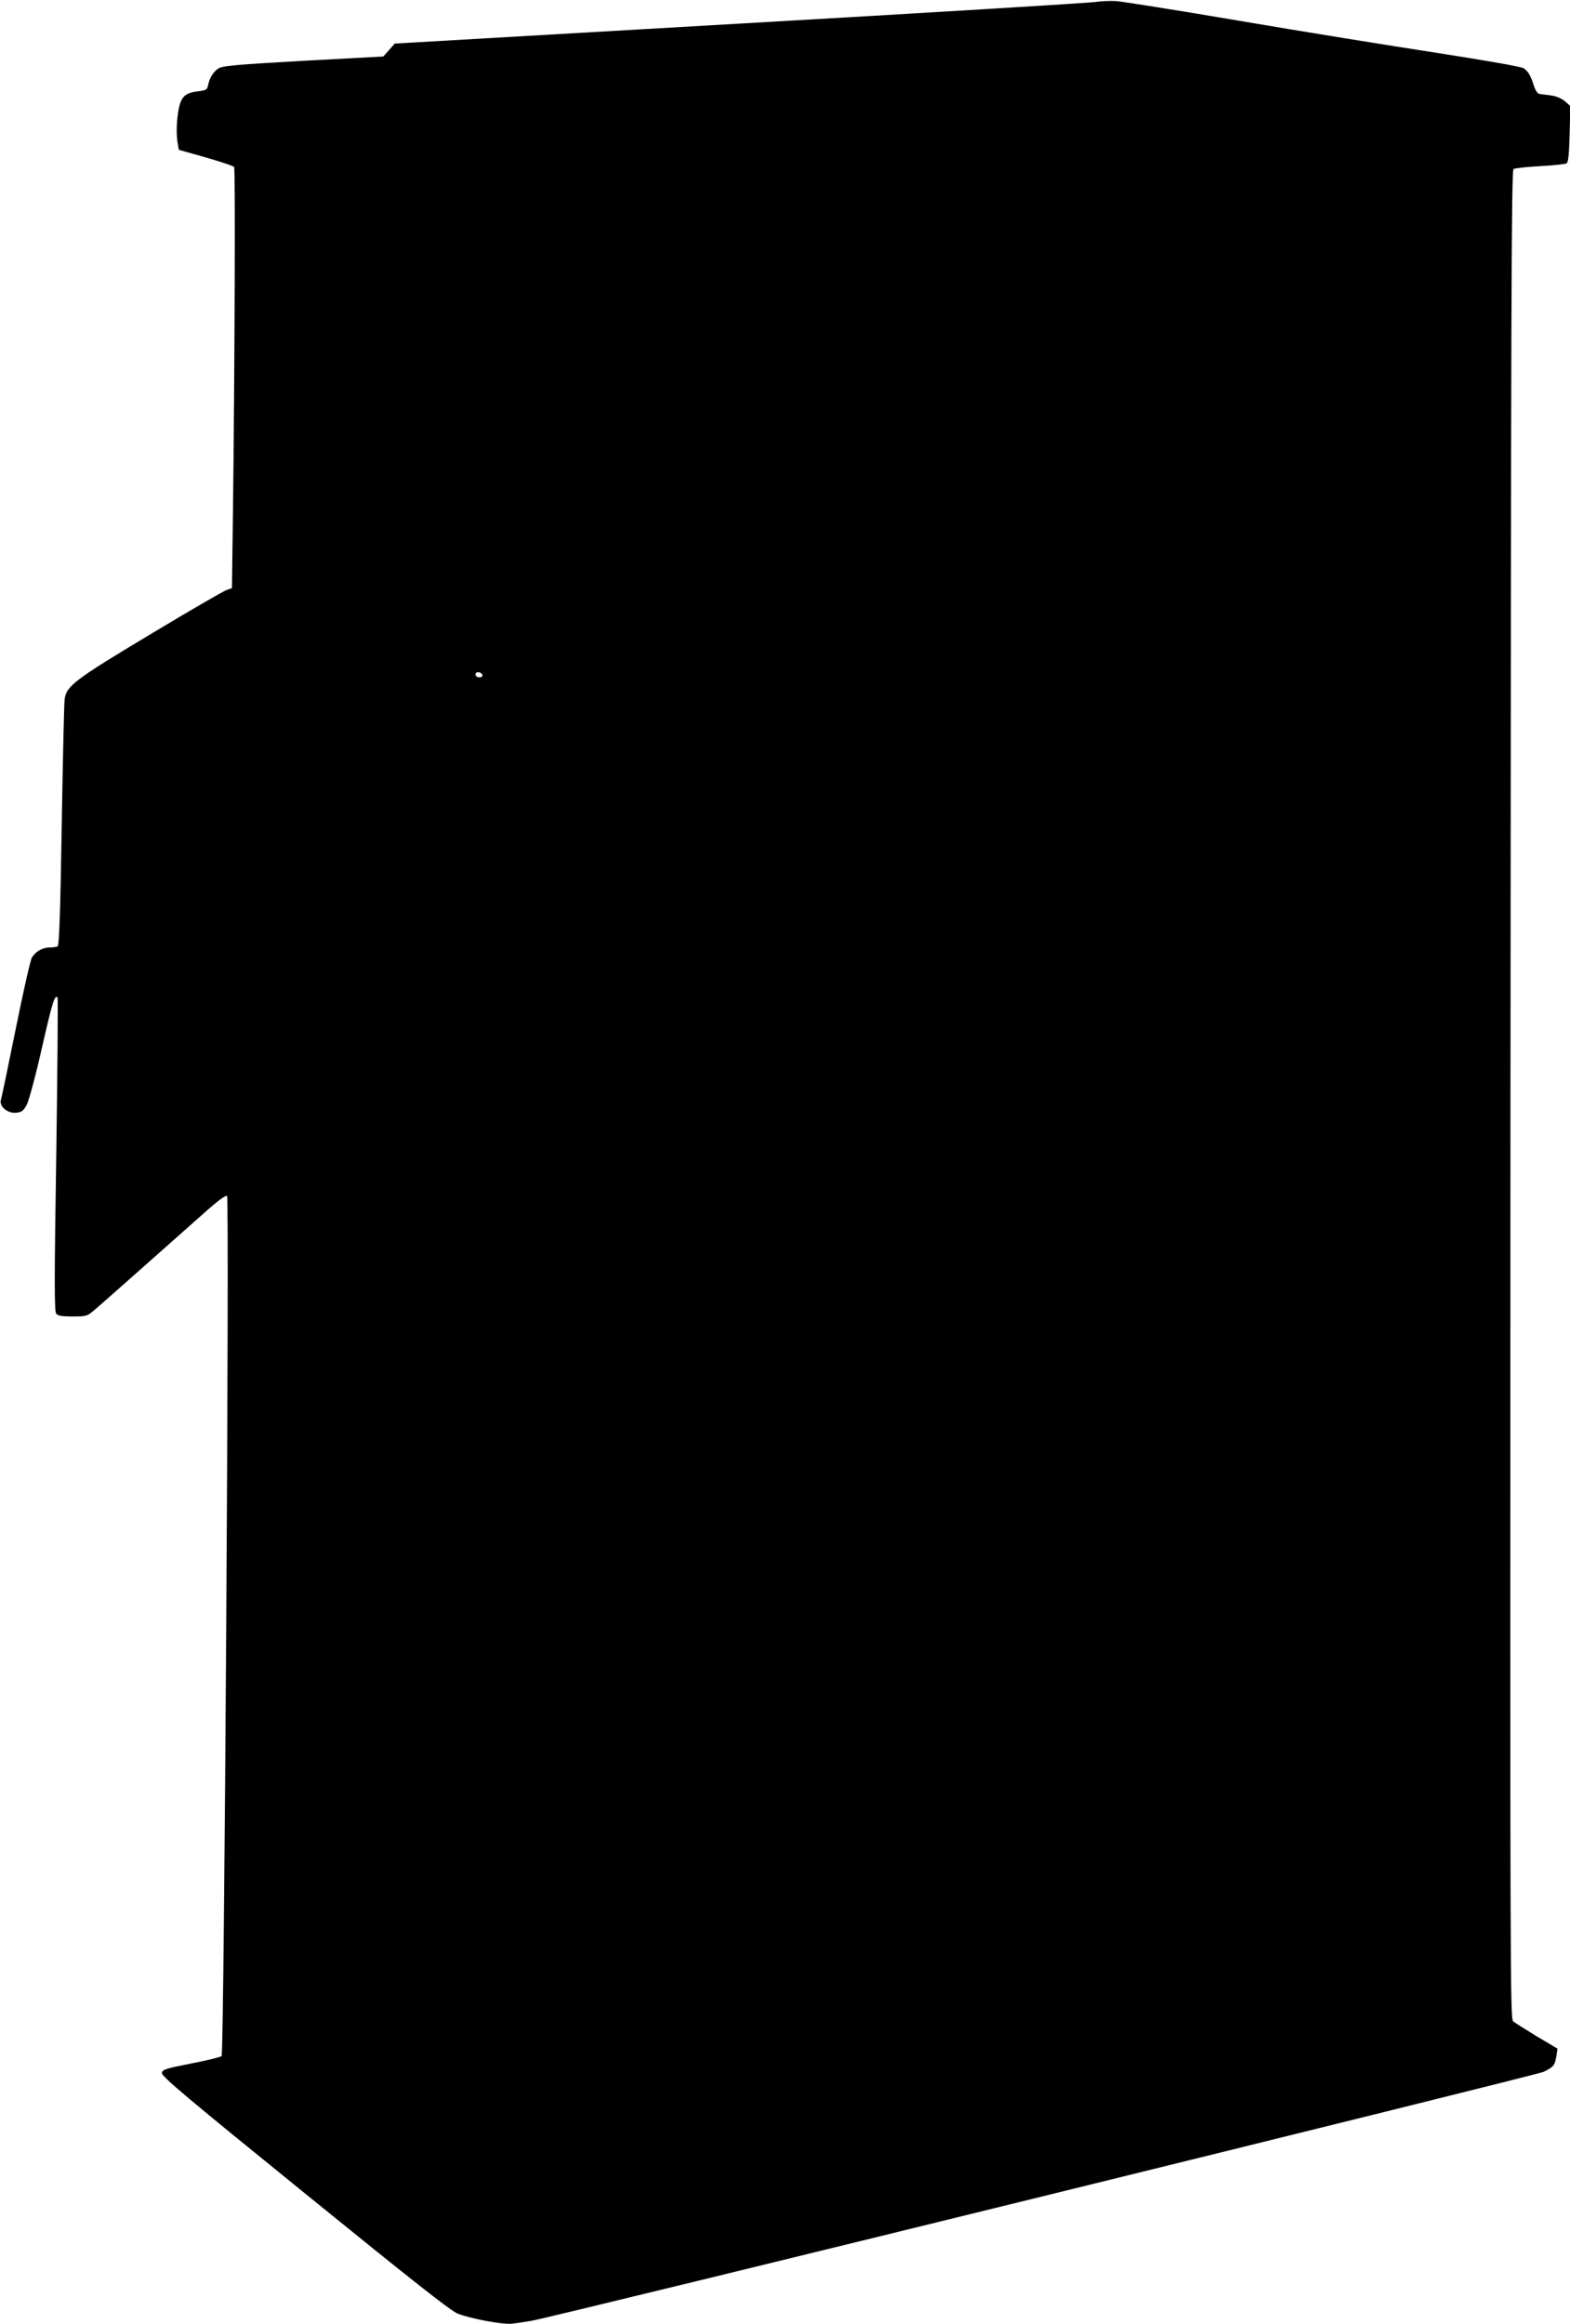<?xml version="1.0" standalone="no"?>
<!DOCTYPE svg PUBLIC "-//W3C//DTD SVG 20010904//EN"
 "http://www.w3.org/TR/2001/REC-SVG-20010904/DTD/svg10.dtd">
<svg version="1.0" xmlns="http://www.w3.org/2000/svg"
 width="865pt" height="1280pt" viewBox="0 0 865 1280"
 preserveAspectRatio="xMidYMid meet">
<g transform="translate(0,1280) scale(0.1,-0.1)"
fill="#000000" stroke="none">
<path d="M6035 12789 c-33 -5 -915 -59 -1960 -119 l-1900 -110 -31 -35 -32
-36 -443 -24 c-390 -22 -447 -28 -469 -44 -27 -20 -46 -52 -54 -92 -5 -23 -12
-27 -57 -32 -59 -7 -84 -25 -98 -71 -15 -49 -22 -147 -14 -201 l8 -50 149 -42
c82 -24 153 -47 156 -53 7 -12 3 -1119 -6 -1857 l-6 -462 -29 -10 c-16 -5
-204 -114 -417 -242 -422 -253 -467 -287 -476 -361 -3 -24 -10 -338 -16 -698
-7 -464 -14 -656 -22 -661 -6 -4 -26 -7 -45 -7 -38 0 -76 -21 -97 -55 -8 -12
-48 -188 -89 -392 -41 -203 -78 -380 -82 -392 -11 -35 35 -75 83 -71 31 3 40
9 59 43 12 23 48 155 83 310 59 258 71 297 87 282 3 -4 0 -394 -7 -867 -11
-699 -11 -862 0 -875 9 -11 32 -15 91 -15 74 0 80 2 116 33 21 17 137 120 258
227 121 107 275 244 343 304 85 76 126 106 133 99 14 -14 -16 -4722 -30 -4736
-6 -6 -81 -24 -168 -41 -142 -28 -158 -33 -161 -52 -3 -18 140 -138 789 -664
594 -482 804 -648 842 -662 77 -29 246 -60 297 -55 25 3 73 10 108 16 136 24
5533 1351 5576 1371 56 27 62 35 71 86 l6 42 -113 67 c-62 38 -121 75 -131 83
-17 15 -17 249 -15 5104 3 4361 5 5090 17 5097 8 5 74 12 146 16 73 4 138 11
146 15 10 7 14 49 17 162 l4 154 -31 27 c-19 16 -49 28 -79 32 -26 3 -54 7
-62 8 -8 1 -21 20 -28 42 -18 58 -33 83 -57 99 -14 9 -210 43 -486 86 -255 39
-743 118 -1084 176 -341 58 -645 106 -675 108 -30 2 -82 0 -115 -5z m-3377
-3706 c2 -8 -5 -13 -17 -13 -12 0 -21 6 -21 16 0 18 31 15 38 -3z"/>
</g>
</svg>
